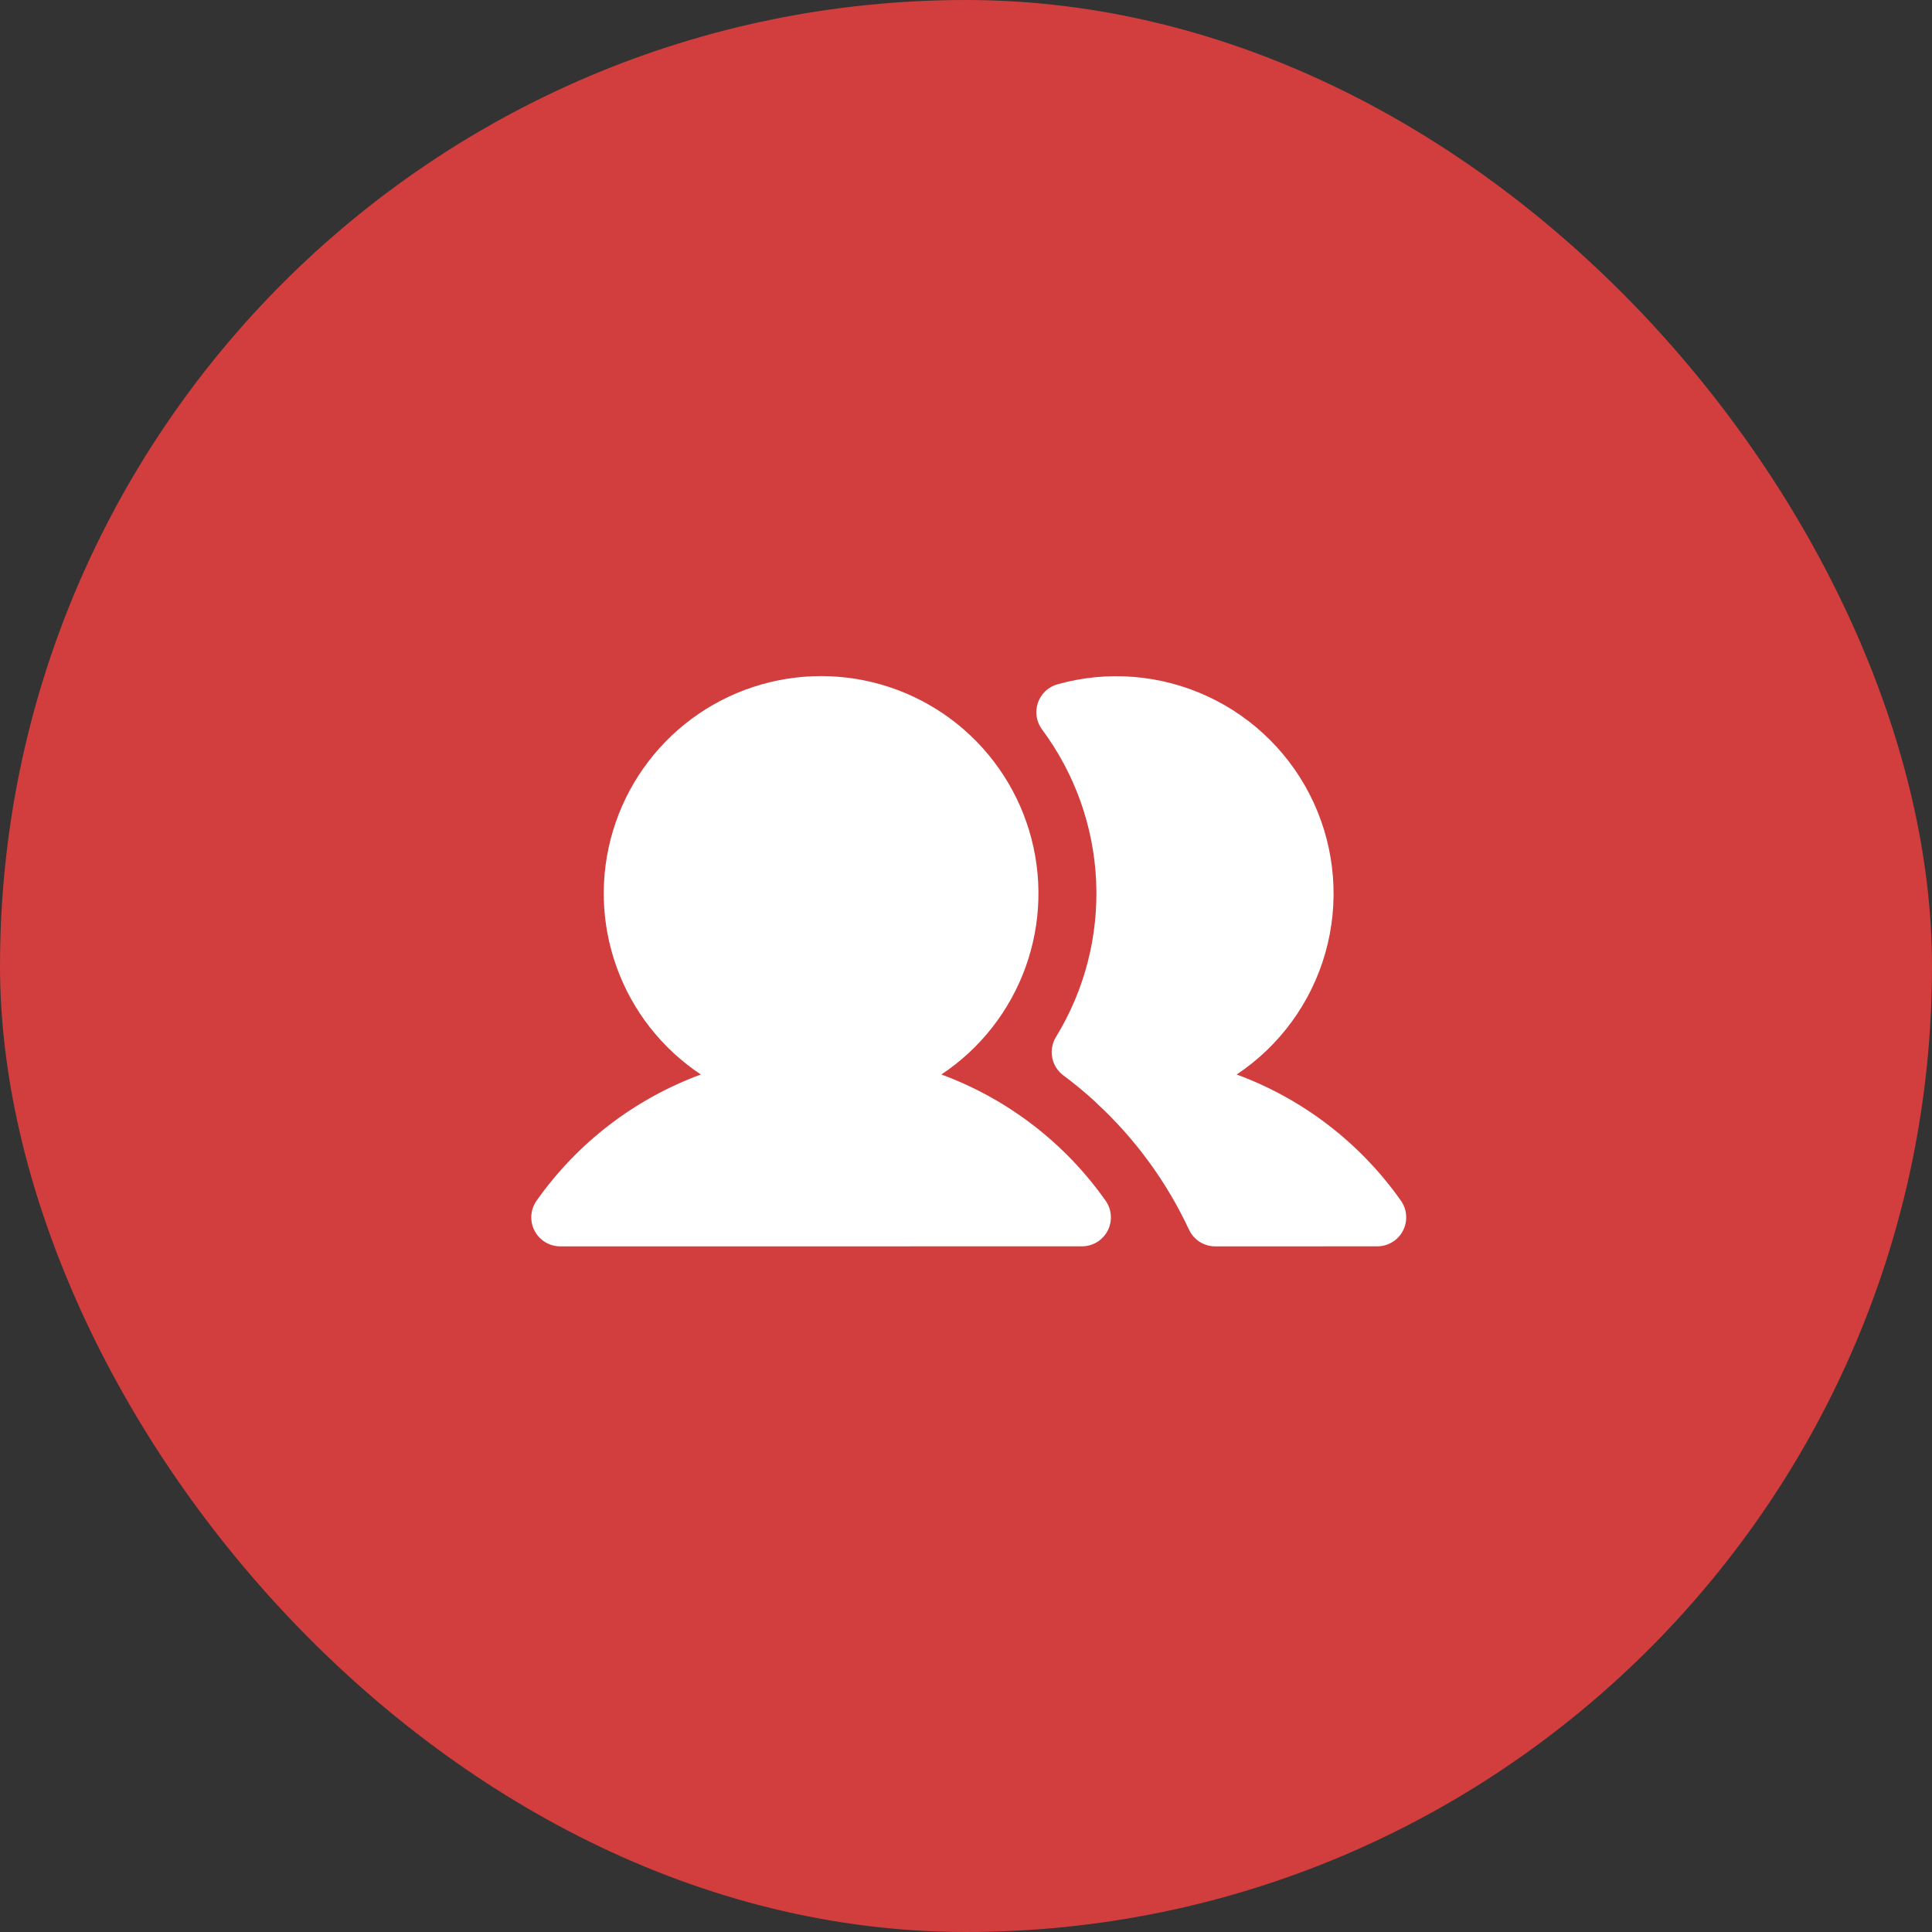 <svg width="50" height="50" viewBox="0 0 50 50" fill="none" xmlns="http://www.w3.org/2000/svg">
<rect x="0" y="0" width="50" height="50" fill="#333333" stroke="none"/>
<rect width="50" height="50" rx="25" fill="#D23D3D"/>
<path d="M24.362 27.808C25.369 27.139 26.133 26.165 26.542 25.028C26.952 23.891 26.984 22.653 26.635 21.497C26.286 20.34 25.574 19.327 24.604 18.606C23.634 17.886 22.458 17.497 21.25 17.497C20.042 17.497 18.866 17.886 17.896 18.606C16.926 19.327 16.214 20.34 15.865 21.497C15.516 22.653 15.548 23.891 15.958 25.028C16.367 26.165 17.131 27.139 18.138 27.808C16.422 28.44 14.94 29.58 13.886 31.074C13.807 31.186 13.761 31.318 13.751 31.455C13.742 31.593 13.771 31.729 13.834 31.851C13.897 31.973 13.993 32.075 14.11 32.147C14.228 32.218 14.362 32.256 14.5 32.256L28 32.255C28.137 32.255 28.272 32.218 28.39 32.146C28.507 32.075 28.602 31.973 28.666 31.851C28.729 31.729 28.758 31.592 28.748 31.455C28.739 31.318 28.692 31.186 28.613 31.074C27.56 29.579 26.078 28.44 24.362 27.808Z" fill="white"/>
<path d="M36.256 31.074C35.203 29.579 33.72 28.44 32.005 27.808C33.12 27.065 33.934 25.949 34.3 24.66C34.665 23.372 34.559 21.995 34 20.777C33.441 19.56 32.465 18.582 31.249 18.02C30.033 17.457 28.657 17.347 27.367 17.71C27.25 17.742 27.142 17.803 27.054 17.887C26.966 17.971 26.899 18.075 26.86 18.19C26.821 18.305 26.81 18.428 26.829 18.548C26.848 18.668 26.896 18.782 26.968 18.879C27.816 20.018 28.304 21.385 28.368 22.803C28.432 24.222 28.07 25.627 27.328 26.837C27.23 26.997 27.196 27.188 27.231 27.372C27.267 27.556 27.37 27.72 27.52 27.831C27.805 28.043 28.078 28.269 28.34 28.508C28.353 28.522 28.367 28.537 28.382 28.551C29.383 29.476 30.194 30.588 30.771 31.823C30.831 31.953 30.927 32.062 31.047 32.139C31.168 32.215 31.308 32.256 31.45 32.256L35.643 32.255C35.78 32.255 35.915 32.218 36.032 32.146C36.15 32.075 36.245 31.973 36.308 31.851C36.372 31.729 36.4 31.592 36.391 31.455C36.382 31.318 36.335 31.186 36.256 31.074L36.256 31.074Z" fill="white"/>
</svg>
